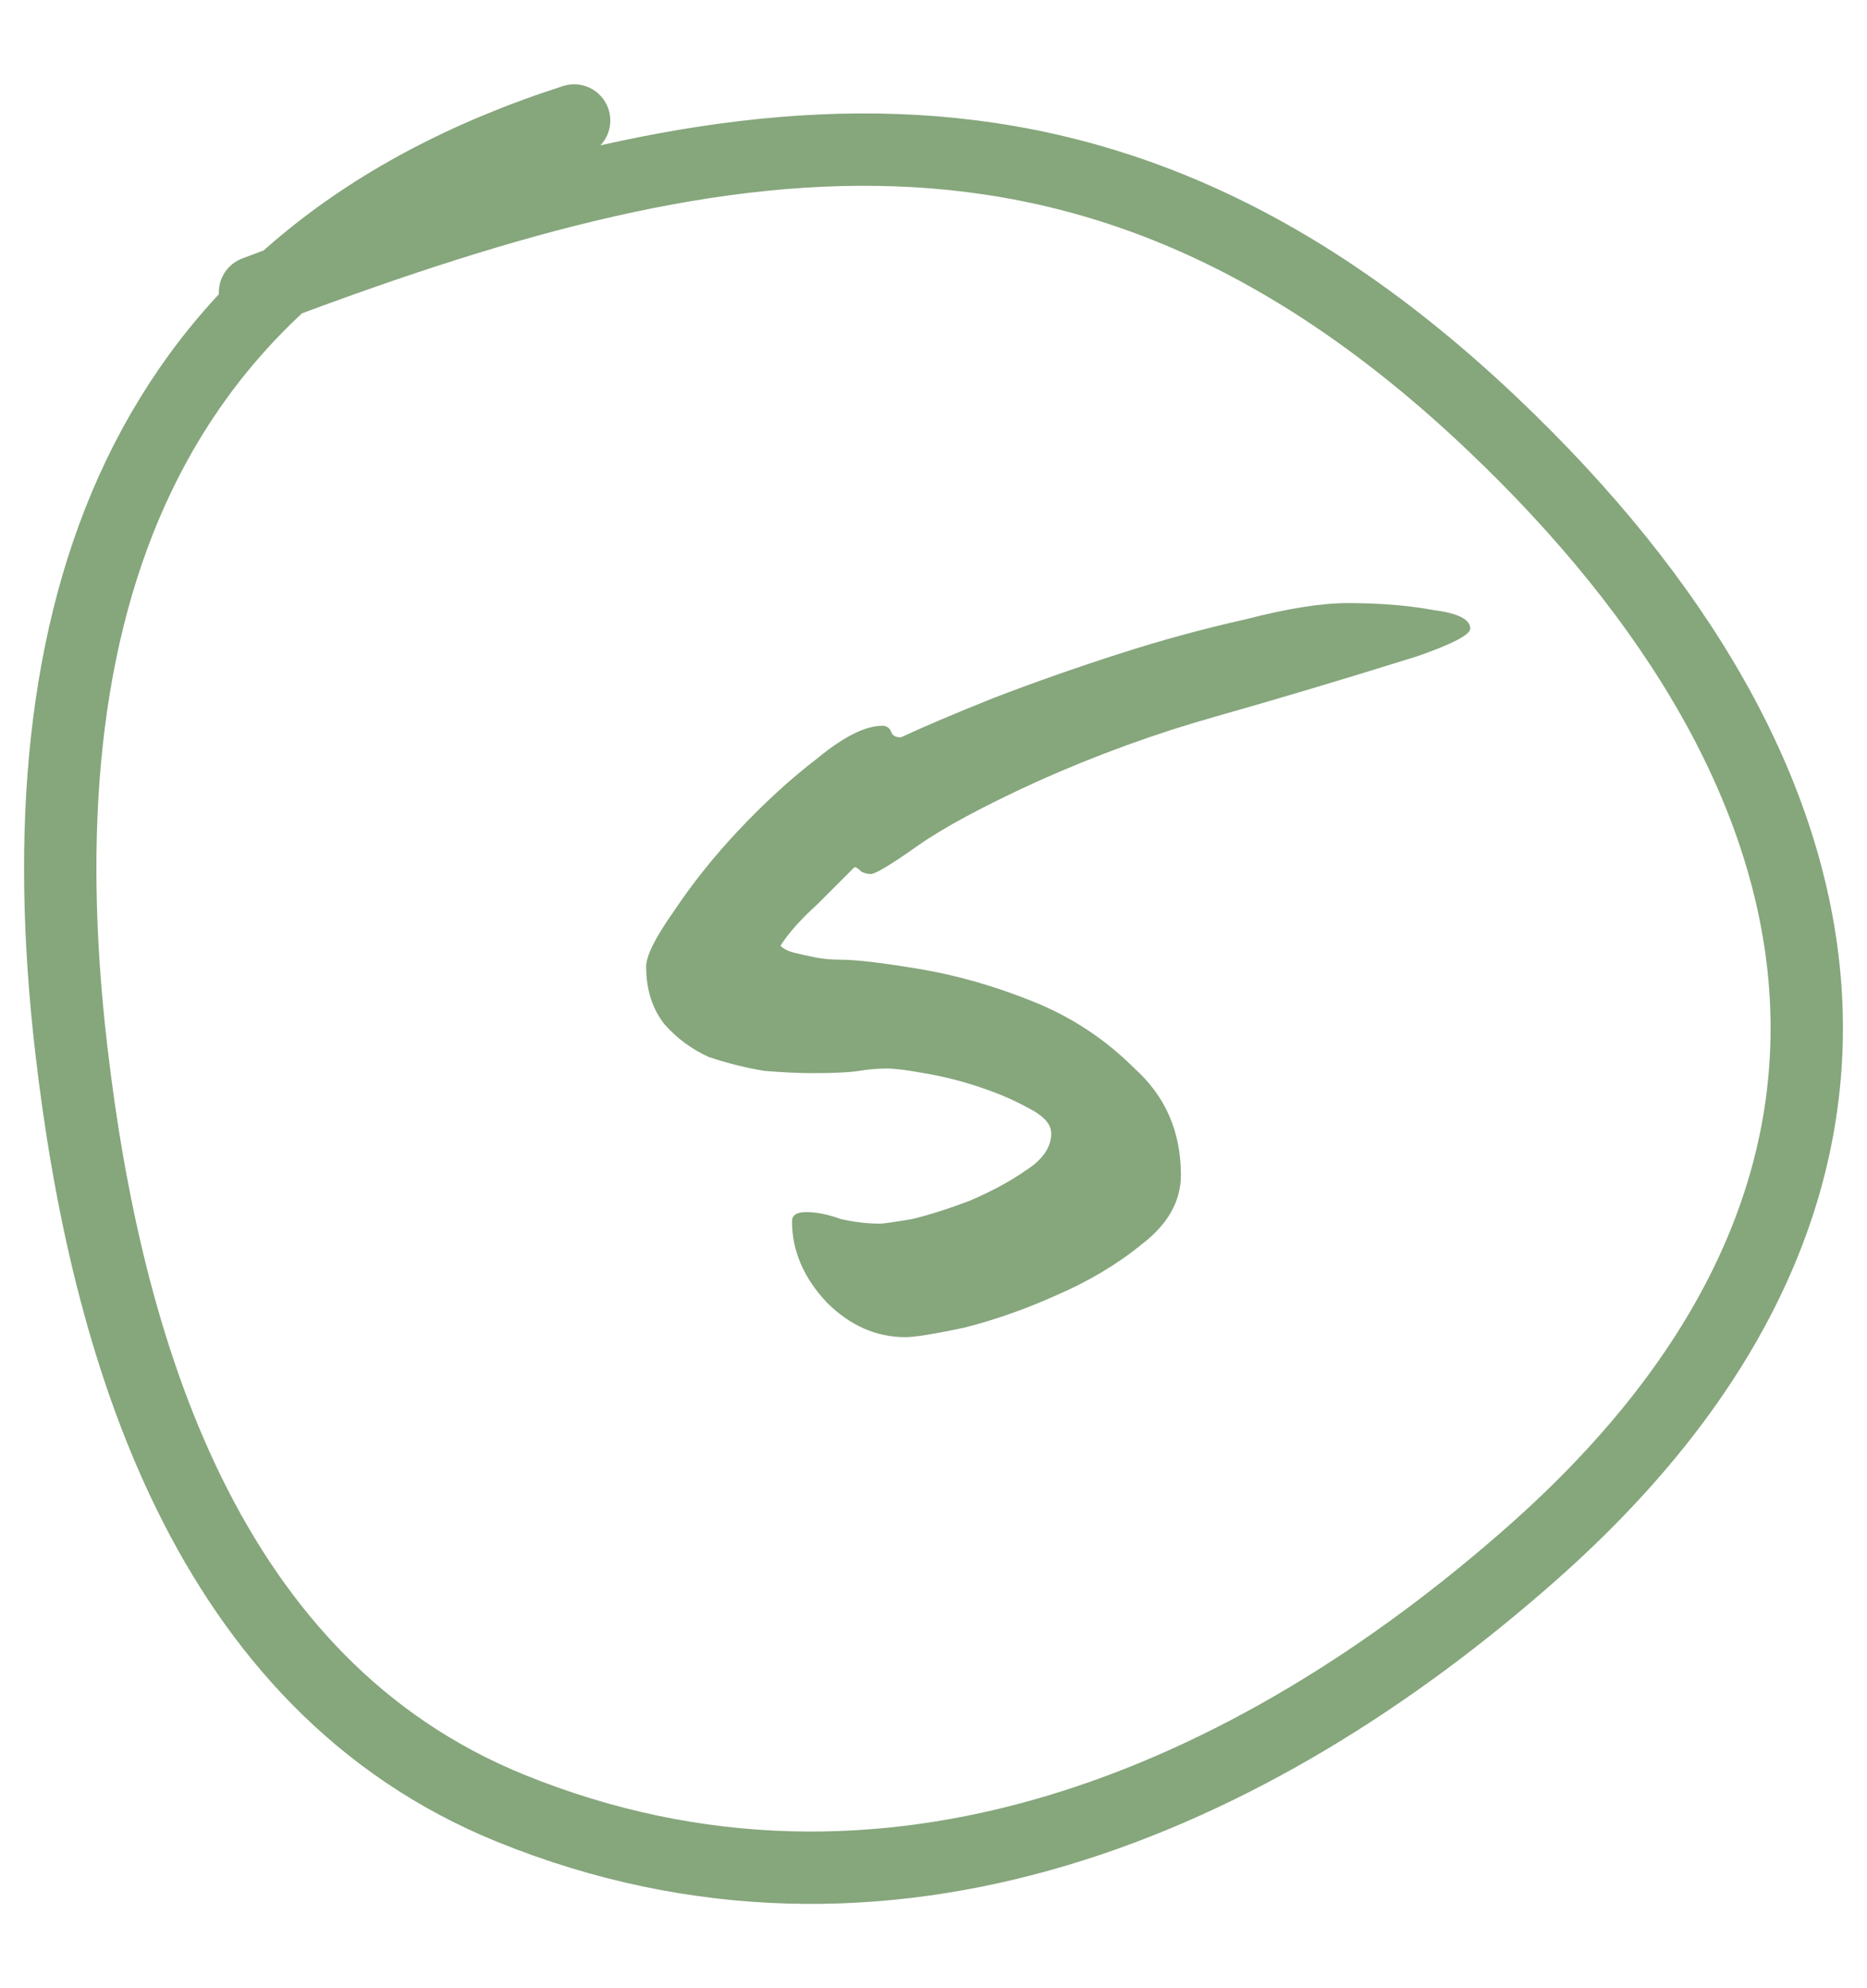 <?xml version="1.0" encoding="UTF-8"?> <svg xmlns="http://www.w3.org/2000/svg" width="31" height="33" viewBox="0 0 31 33" fill="none"><path d="M24.412 10.433C24.412 10.535 24.117 10.689 23.528 10.894C22.298 11.278 21.183 11.611 20.184 11.893C19.185 12.175 18.198 12.534 17.225 12.97C16.328 13.38 15.662 13.738 15.226 14.046C14.791 14.353 14.534 14.507 14.458 14.507C14.406 14.507 14.355 14.494 14.304 14.468C14.253 14.417 14.214 14.392 14.189 14.392C14.06 14.52 13.855 14.725 13.574 15.007C13.292 15.263 13.087 15.493 12.959 15.698C13.01 15.749 13.087 15.788 13.189 15.814C13.292 15.839 13.407 15.865 13.535 15.89C13.663 15.916 13.804 15.929 13.958 15.929C14.214 15.929 14.65 15.98 15.265 16.083C15.88 16.185 16.507 16.364 17.148 16.621C17.788 16.877 18.352 17.248 18.839 17.735C19.352 18.197 19.608 18.786 19.608 19.503C19.608 19.939 19.39 20.323 18.954 20.656C18.544 20.989 18.07 21.271 17.532 21.502C17.02 21.732 16.507 21.912 15.995 22.04C15.508 22.142 15.188 22.194 15.034 22.194C14.547 22.194 14.112 22.001 13.727 21.617C13.343 21.207 13.151 20.759 13.151 20.272C13.151 20.169 13.228 20.118 13.382 20.118C13.561 20.118 13.753 20.157 13.958 20.233C14.189 20.285 14.406 20.31 14.611 20.31C14.663 20.31 14.842 20.285 15.149 20.233C15.457 20.157 15.777 20.054 16.11 19.926C16.469 19.772 16.776 19.606 17.033 19.426C17.314 19.247 17.455 19.042 17.455 18.811C17.455 18.658 17.327 18.517 17.071 18.389C16.84 18.261 16.572 18.145 16.264 18.043C15.957 17.94 15.649 17.863 15.342 17.812C15.06 17.761 14.855 17.735 14.727 17.735C14.573 17.735 14.419 17.748 14.265 17.774C14.112 17.799 13.855 17.812 13.497 17.812C13.266 17.812 12.997 17.799 12.69 17.774C12.382 17.723 12.075 17.646 11.767 17.543C11.485 17.415 11.242 17.236 11.037 17.005C10.832 16.749 10.729 16.428 10.729 16.044C10.729 15.865 10.883 15.557 11.191 15.122C11.498 14.661 11.857 14.212 12.267 13.777C12.703 13.315 13.138 12.918 13.574 12.585C14.009 12.226 14.368 12.047 14.65 12.047C14.727 12.047 14.778 12.085 14.803 12.162C14.829 12.214 14.88 12.239 14.957 12.239C15.342 12.06 15.854 11.842 16.495 11.586C17.161 11.33 17.853 11.086 18.57 10.856C19.287 10.625 19.992 10.433 20.684 10.279C21.376 10.1 21.939 10.01 22.375 10.01C22.913 10.01 23.387 10.049 23.797 10.125C24.207 10.177 24.412 10.279 24.412 10.433Z" fill="#86A67C"></path><path d="M9.533 2C2.245 4.337 0.346 10.215 1.184 17.421C1.758 22.361 3.408 27.959 8.489 30.017C14.694 32.531 20.78 29.902 25.455 25.766C32.197 19.801 30.996 12.922 24.759 7.017C18.137 0.747 11.896 1.944 4.234 4.852" stroke="#86A67C" stroke-width="1.201" stroke-linecap="round"></path></svg> 